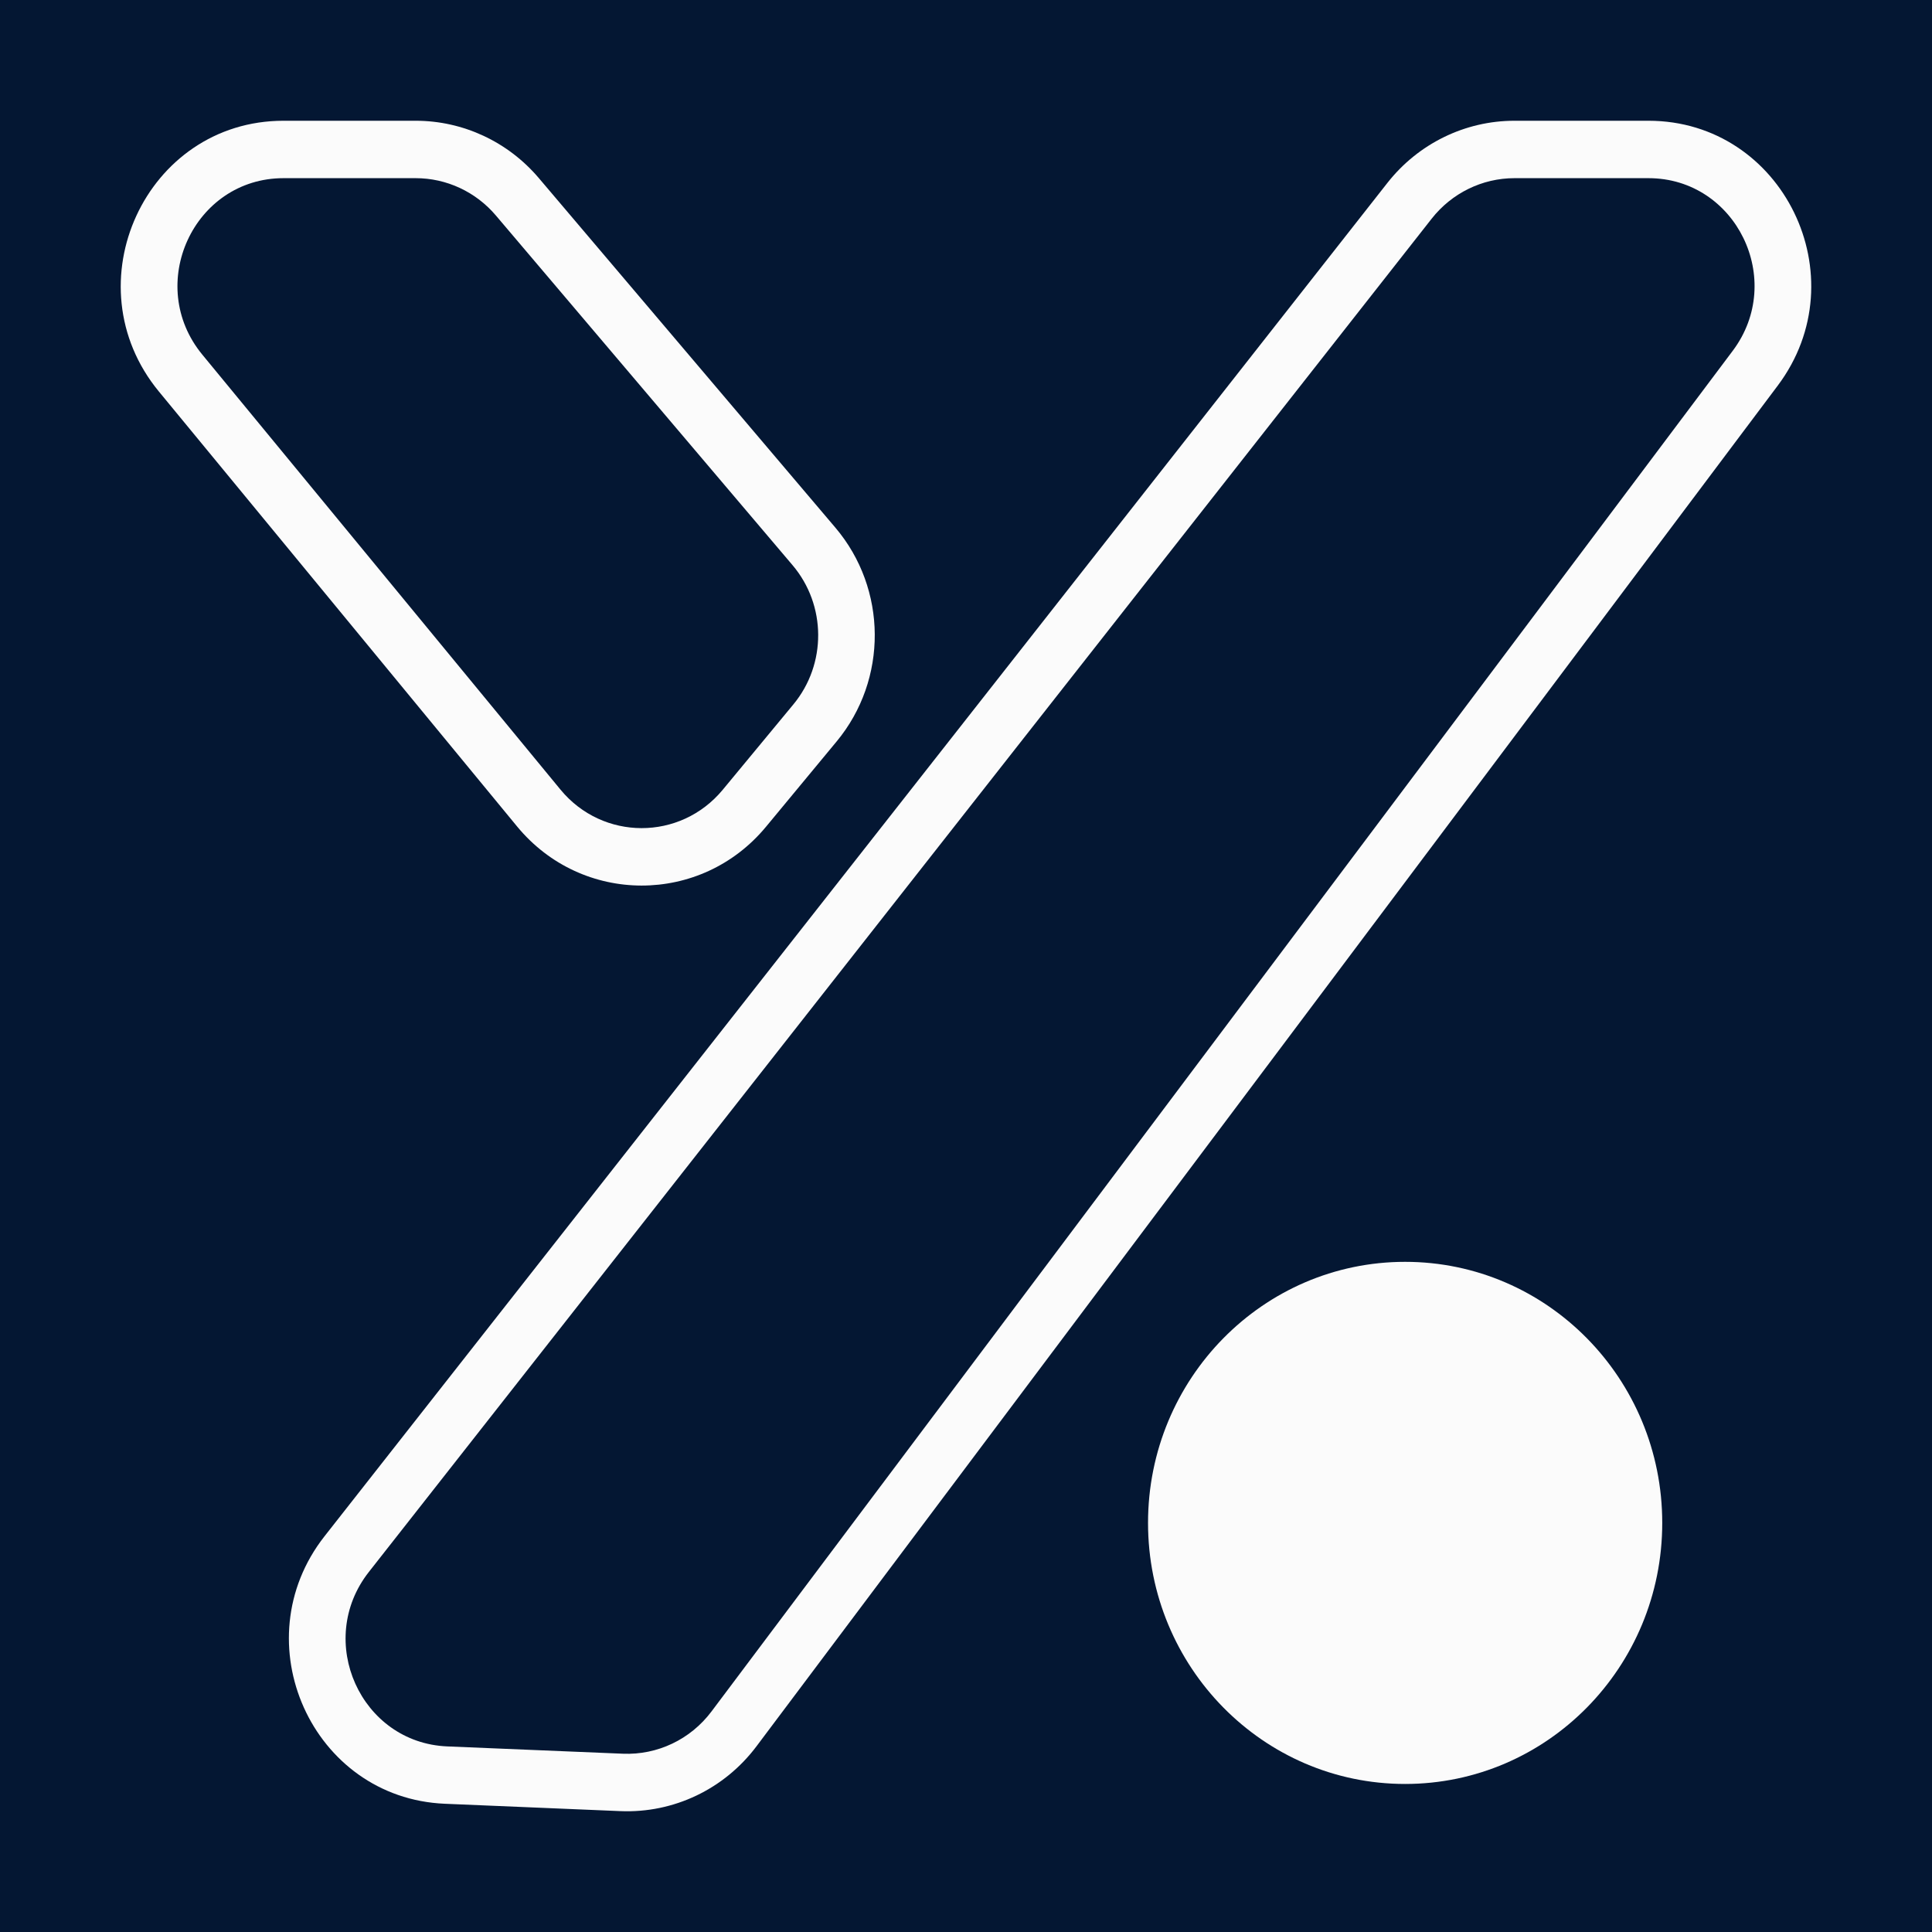 <svg width="32" height="32" viewBox="0 0 32 32" fill="none" xmlns="http://www.w3.org/2000/svg">
<rect width="32" height="32" fill="#041733"/>
<path fill-rule="evenodd" clip-rule="evenodd" d="M4.696 2.951C3.208 2.951 2.396 4.714 3.351 5.874L9.283 13.078C9.983 13.928 11.268 13.929 11.97 13.082L13.14 11.668C13.694 11 13.688 10.022 13.127 9.361L8.214 3.57C7.881 3.177 7.396 2.951 6.885 2.951H4.696ZM2.631 6.484C1.167 4.706 2.412 2 4.696 2H6.885C7.669 2 8.413 2.347 8.924 2.949L13.837 8.74C14.698 9.755 14.707 11.255 13.858 12.28L12.688 13.693C11.611 14.995 9.638 14.992 8.564 13.688L2.631 6.484Z" fill="#FBFBFB"/>
<path fill-rule="evenodd" clip-rule="evenodd" d="M25.084 2.951C24.551 2.951 24.046 3.198 23.713 3.622L6.109 26.037C5.214 27.177 5.974 28.866 7.408 28.926L10.317 29.047C10.889 29.071 11.437 28.81 11.784 28.348L28.699 5.811C29.579 4.639 28.755 2.951 27.304 2.951H25.084ZM22.98 3.029C23.491 2.379 24.265 2 25.084 2H27.304C29.531 2 30.794 4.589 29.445 6.387L12.53 28.924C11.997 29.634 11.157 30.034 10.279 29.998L7.369 29.876C5.168 29.784 4.003 27.192 5.376 25.444L22.98 3.029Z" fill="#FBFBFB"/>
<path d="M23.273 29.548C25.626 29.548 27.532 27.612 27.532 25.224C27.532 22.836 25.626 20.9 23.273 20.9C20.921 20.9 19.015 22.836 19.015 25.224C19.015 27.612 20.921 29.548 23.273 29.548Z" fill="#FBFBFB"/>
</svg>
